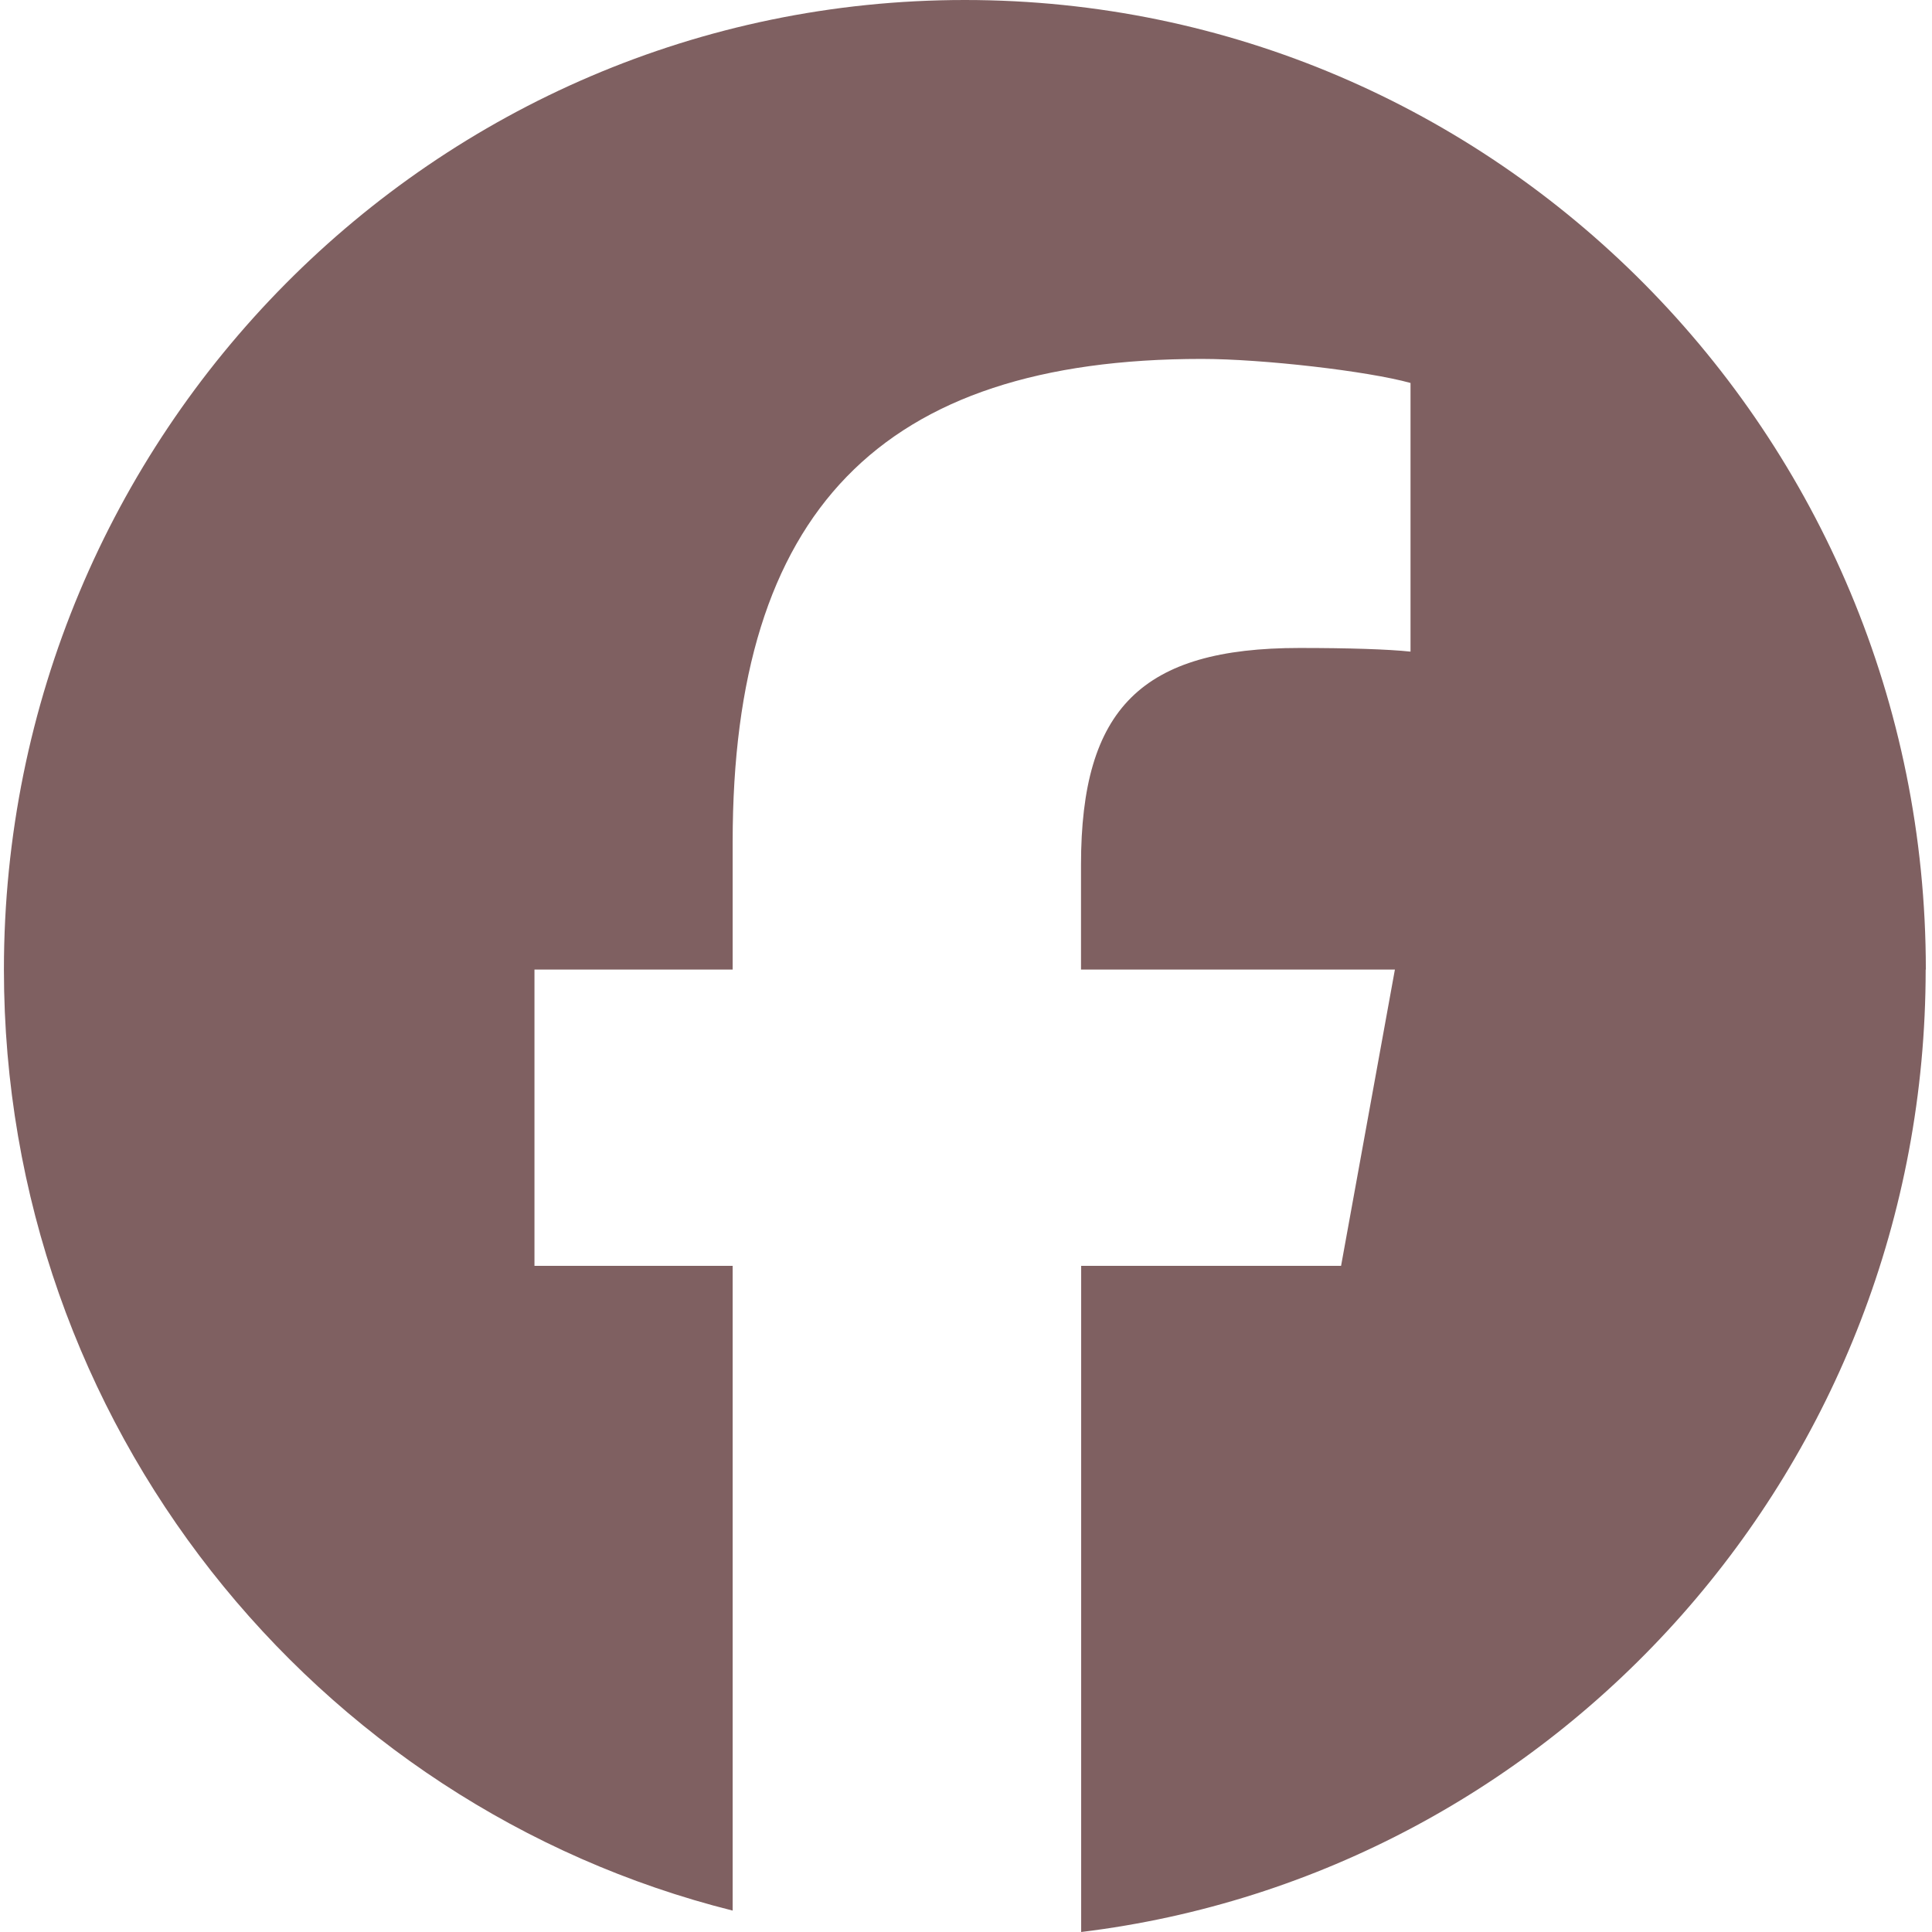 <svg width="36" height="36" viewBox="0 0 36 36" fill="none" xmlns="http://www.w3.org/2000/svg">
<path d="M35.885 18.066C35.885 8.088 27.869 0 17.979 0C8.09 0 0.073 8.088 0.073 18.066C0.073 26.538 5.855 33.648 13.652 35.601V23.587H9.959V18.066H13.652V15.687C13.652 9.537 16.409 6.688 22.392 6.688C23.526 6.688 25.485 6.914 26.283 7.136V12.142C25.861 12.097 25.127 12.074 24.213 12.074C21.277 12.074 20.143 13.196 20.143 16.113V18.066H25.992L24.989 23.587H20.146V36C29.014 34.92 35.882 27.302 35.882 18.066H35.885Z" fill="#7F6061"/>
</svg>
